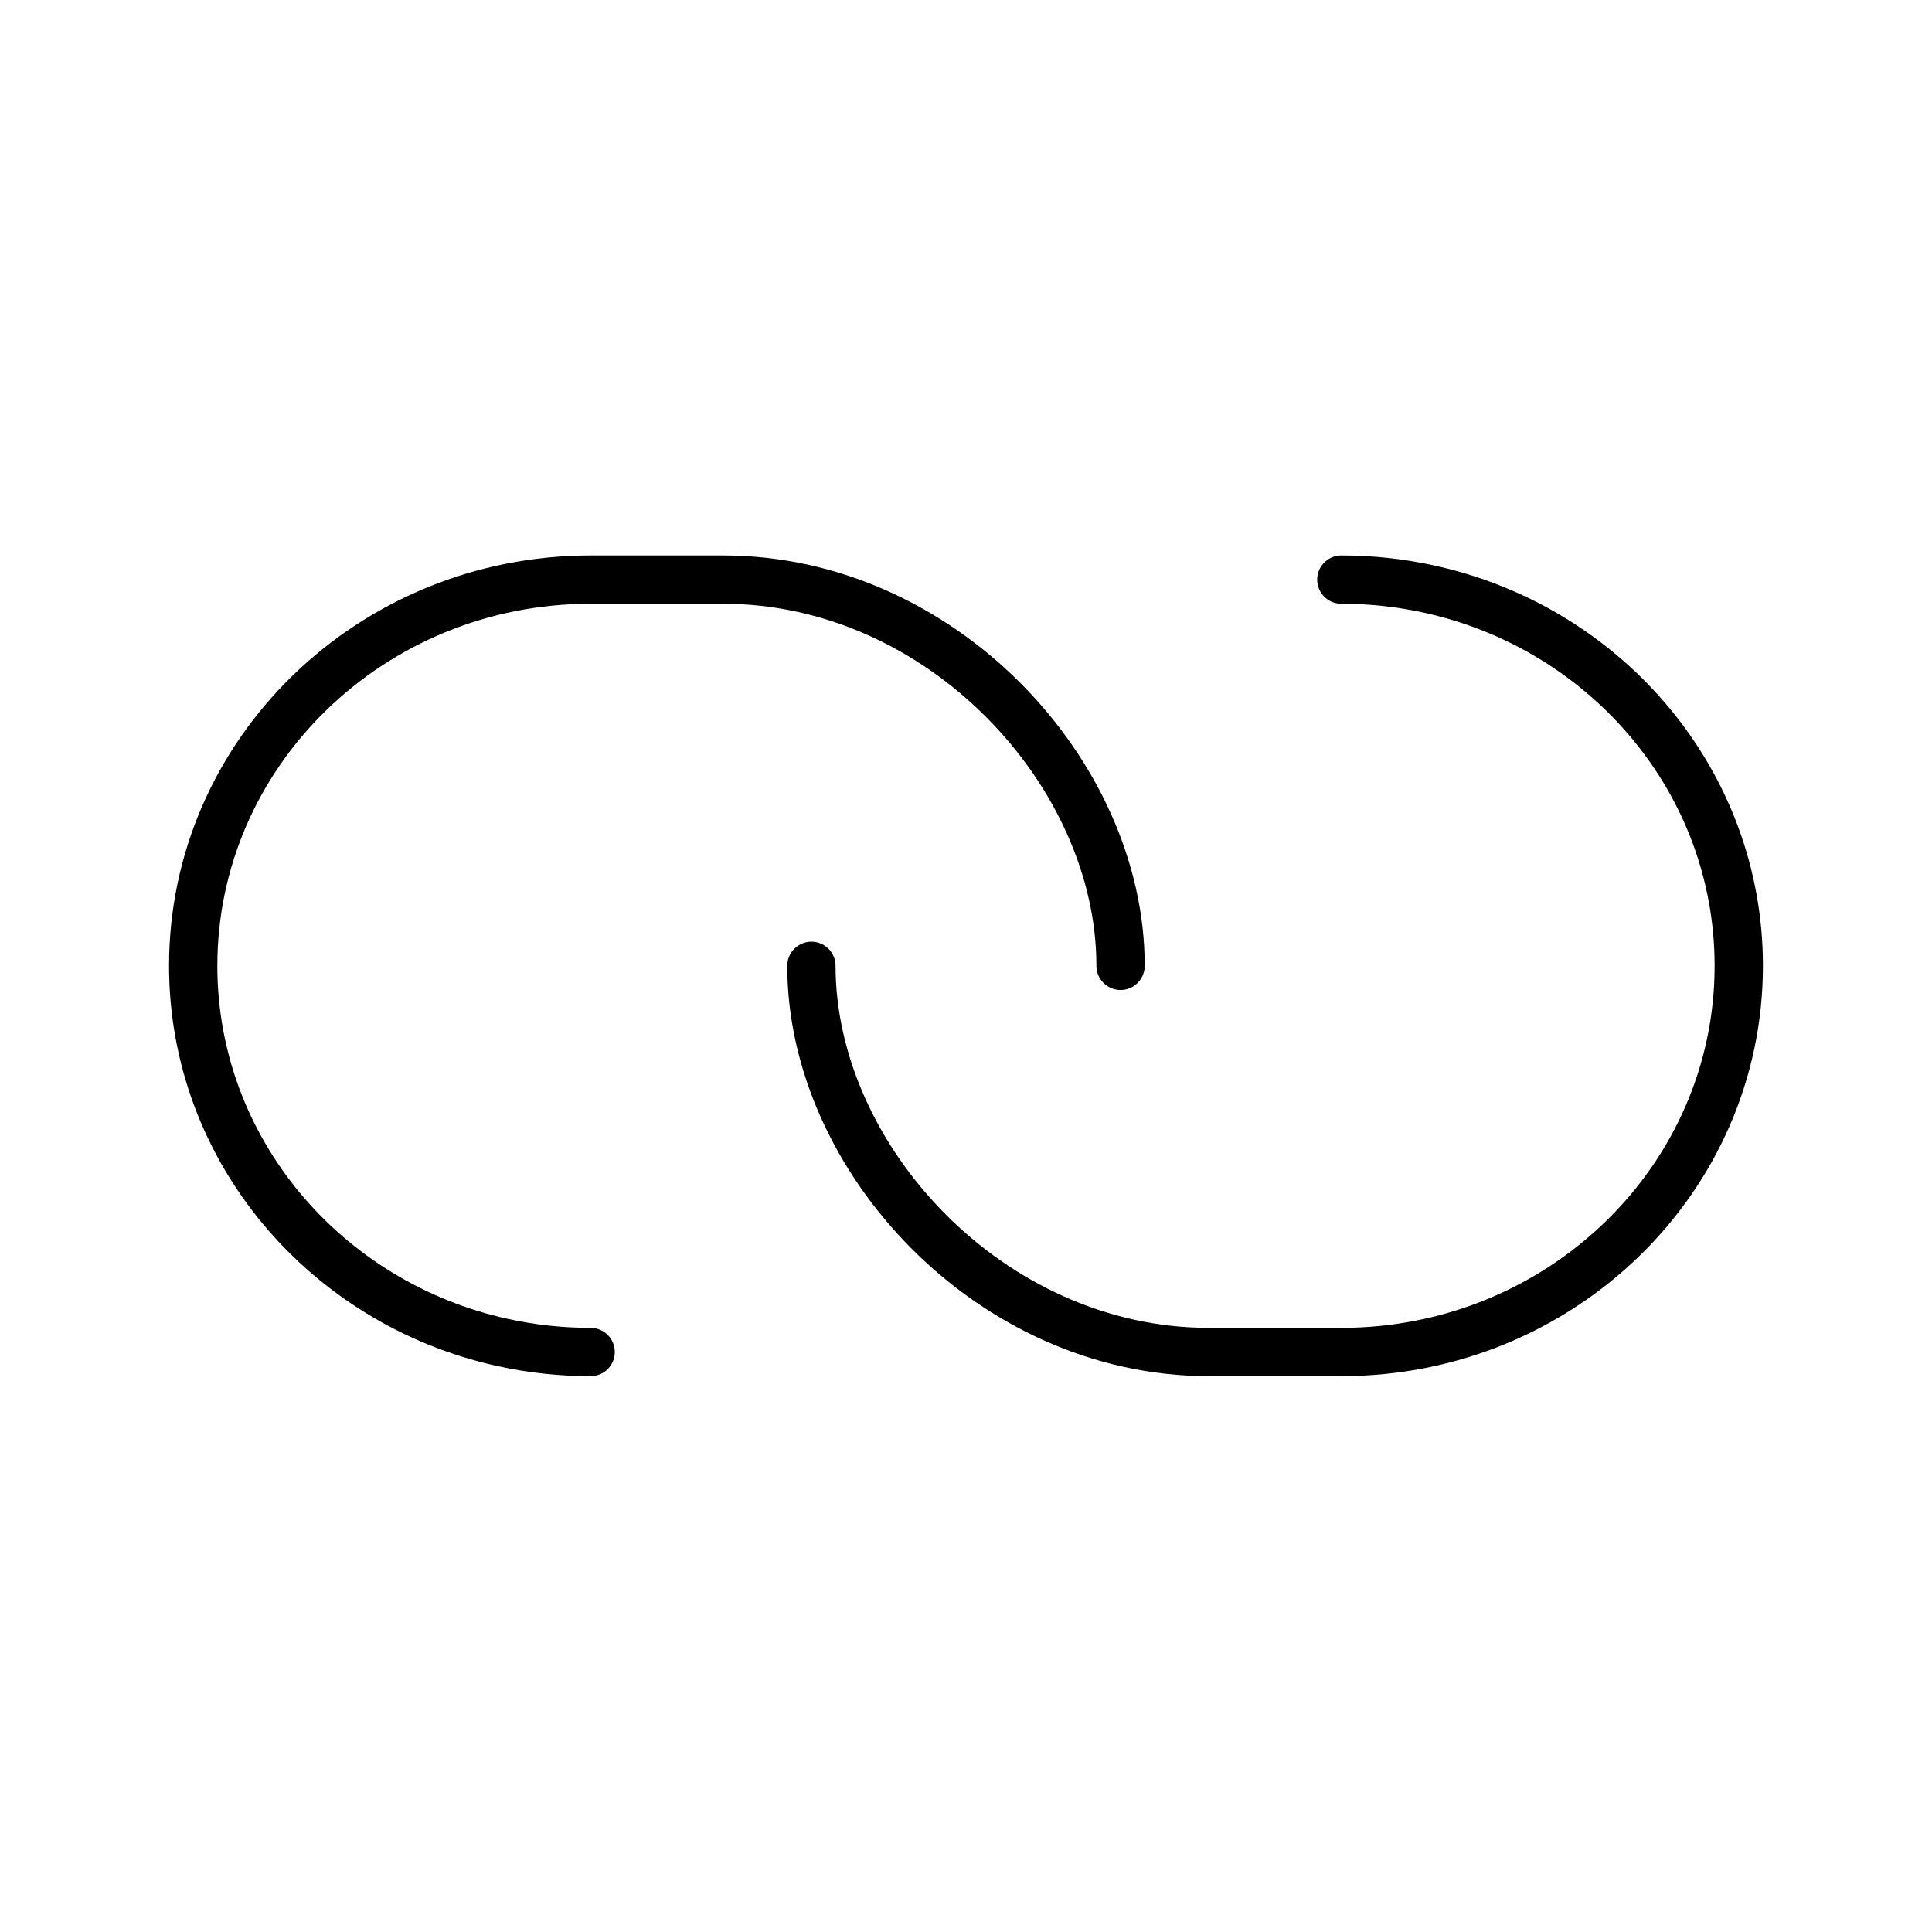 <svg width="60" height="60" viewBox="0 0 60 60" fill="none" xmlns="http://www.w3.org/2000/svg">
<path d="M34.8 29.995C34.8 24.014 29.239 18 22.457 18H18.343C11.527 18 6 23.371 6 29.995C6 35.702 10.104 40.478 15.6 41.69C16.501 41.889 17.421 41.989 18.343 41.988" stroke="black" stroke-width="1.5" stroke-linecap="round" stroke-linejoin="round"/>
<path d="M25.199 29.995C25.199 35.974 30.76 41.988 37.542 41.988H41.656C48.472 41.988 53.999 36.619 53.999 29.995C53.999 24.286 49.895 19.507 44.399 18.298C43.498 18.099 42.578 17.999 41.656 18" stroke="black" stroke-width="1.5" stroke-linecap="round" stroke-linejoin="round"/>
</svg>
